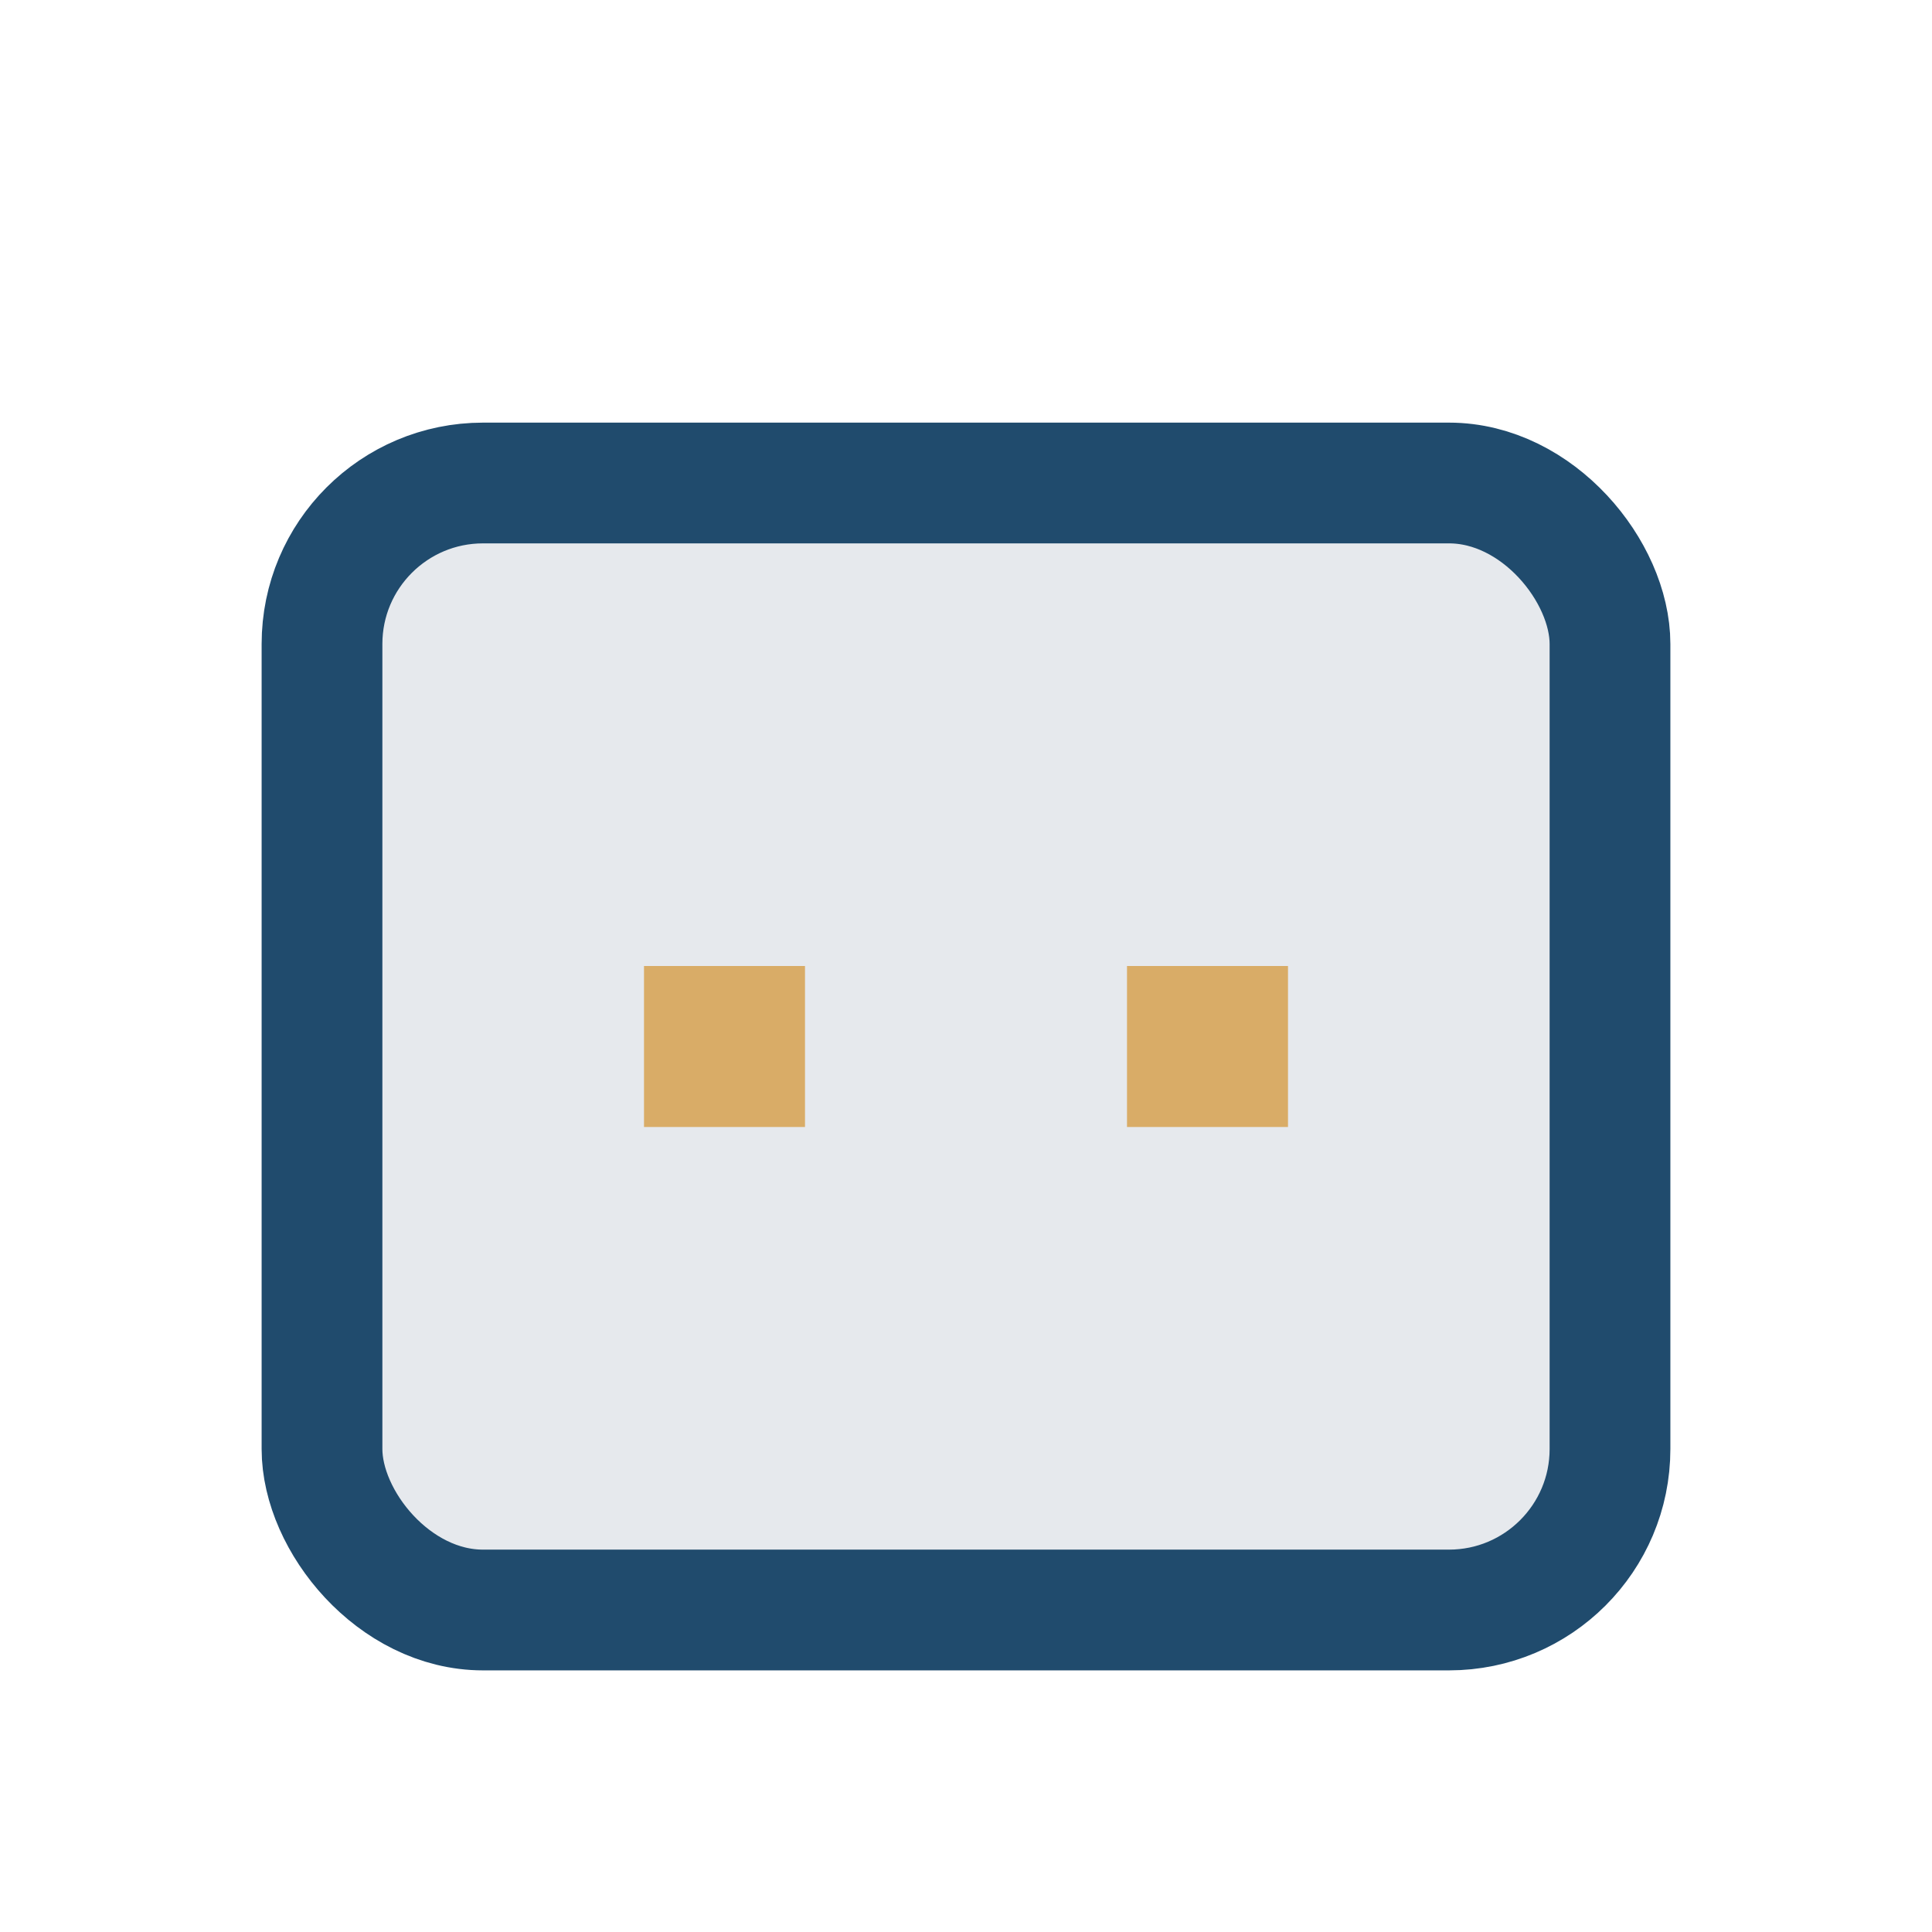 <?xml version="1.0" encoding="UTF-8"?>
<svg xmlns="http://www.w3.org/2000/svg" width="24" height="24" viewBox="0 0 24 24"><rect x="4" y="6" width="16" height="14" rx="2" fill="#E6E9ED" stroke="#204B6D" stroke-width="1.5"/><rect x="8" y="12" width="2" height="2" fill="#D9AC67"/><rect x="14" y="12" width="2" height="2" fill="#D9AC67"/></svg>